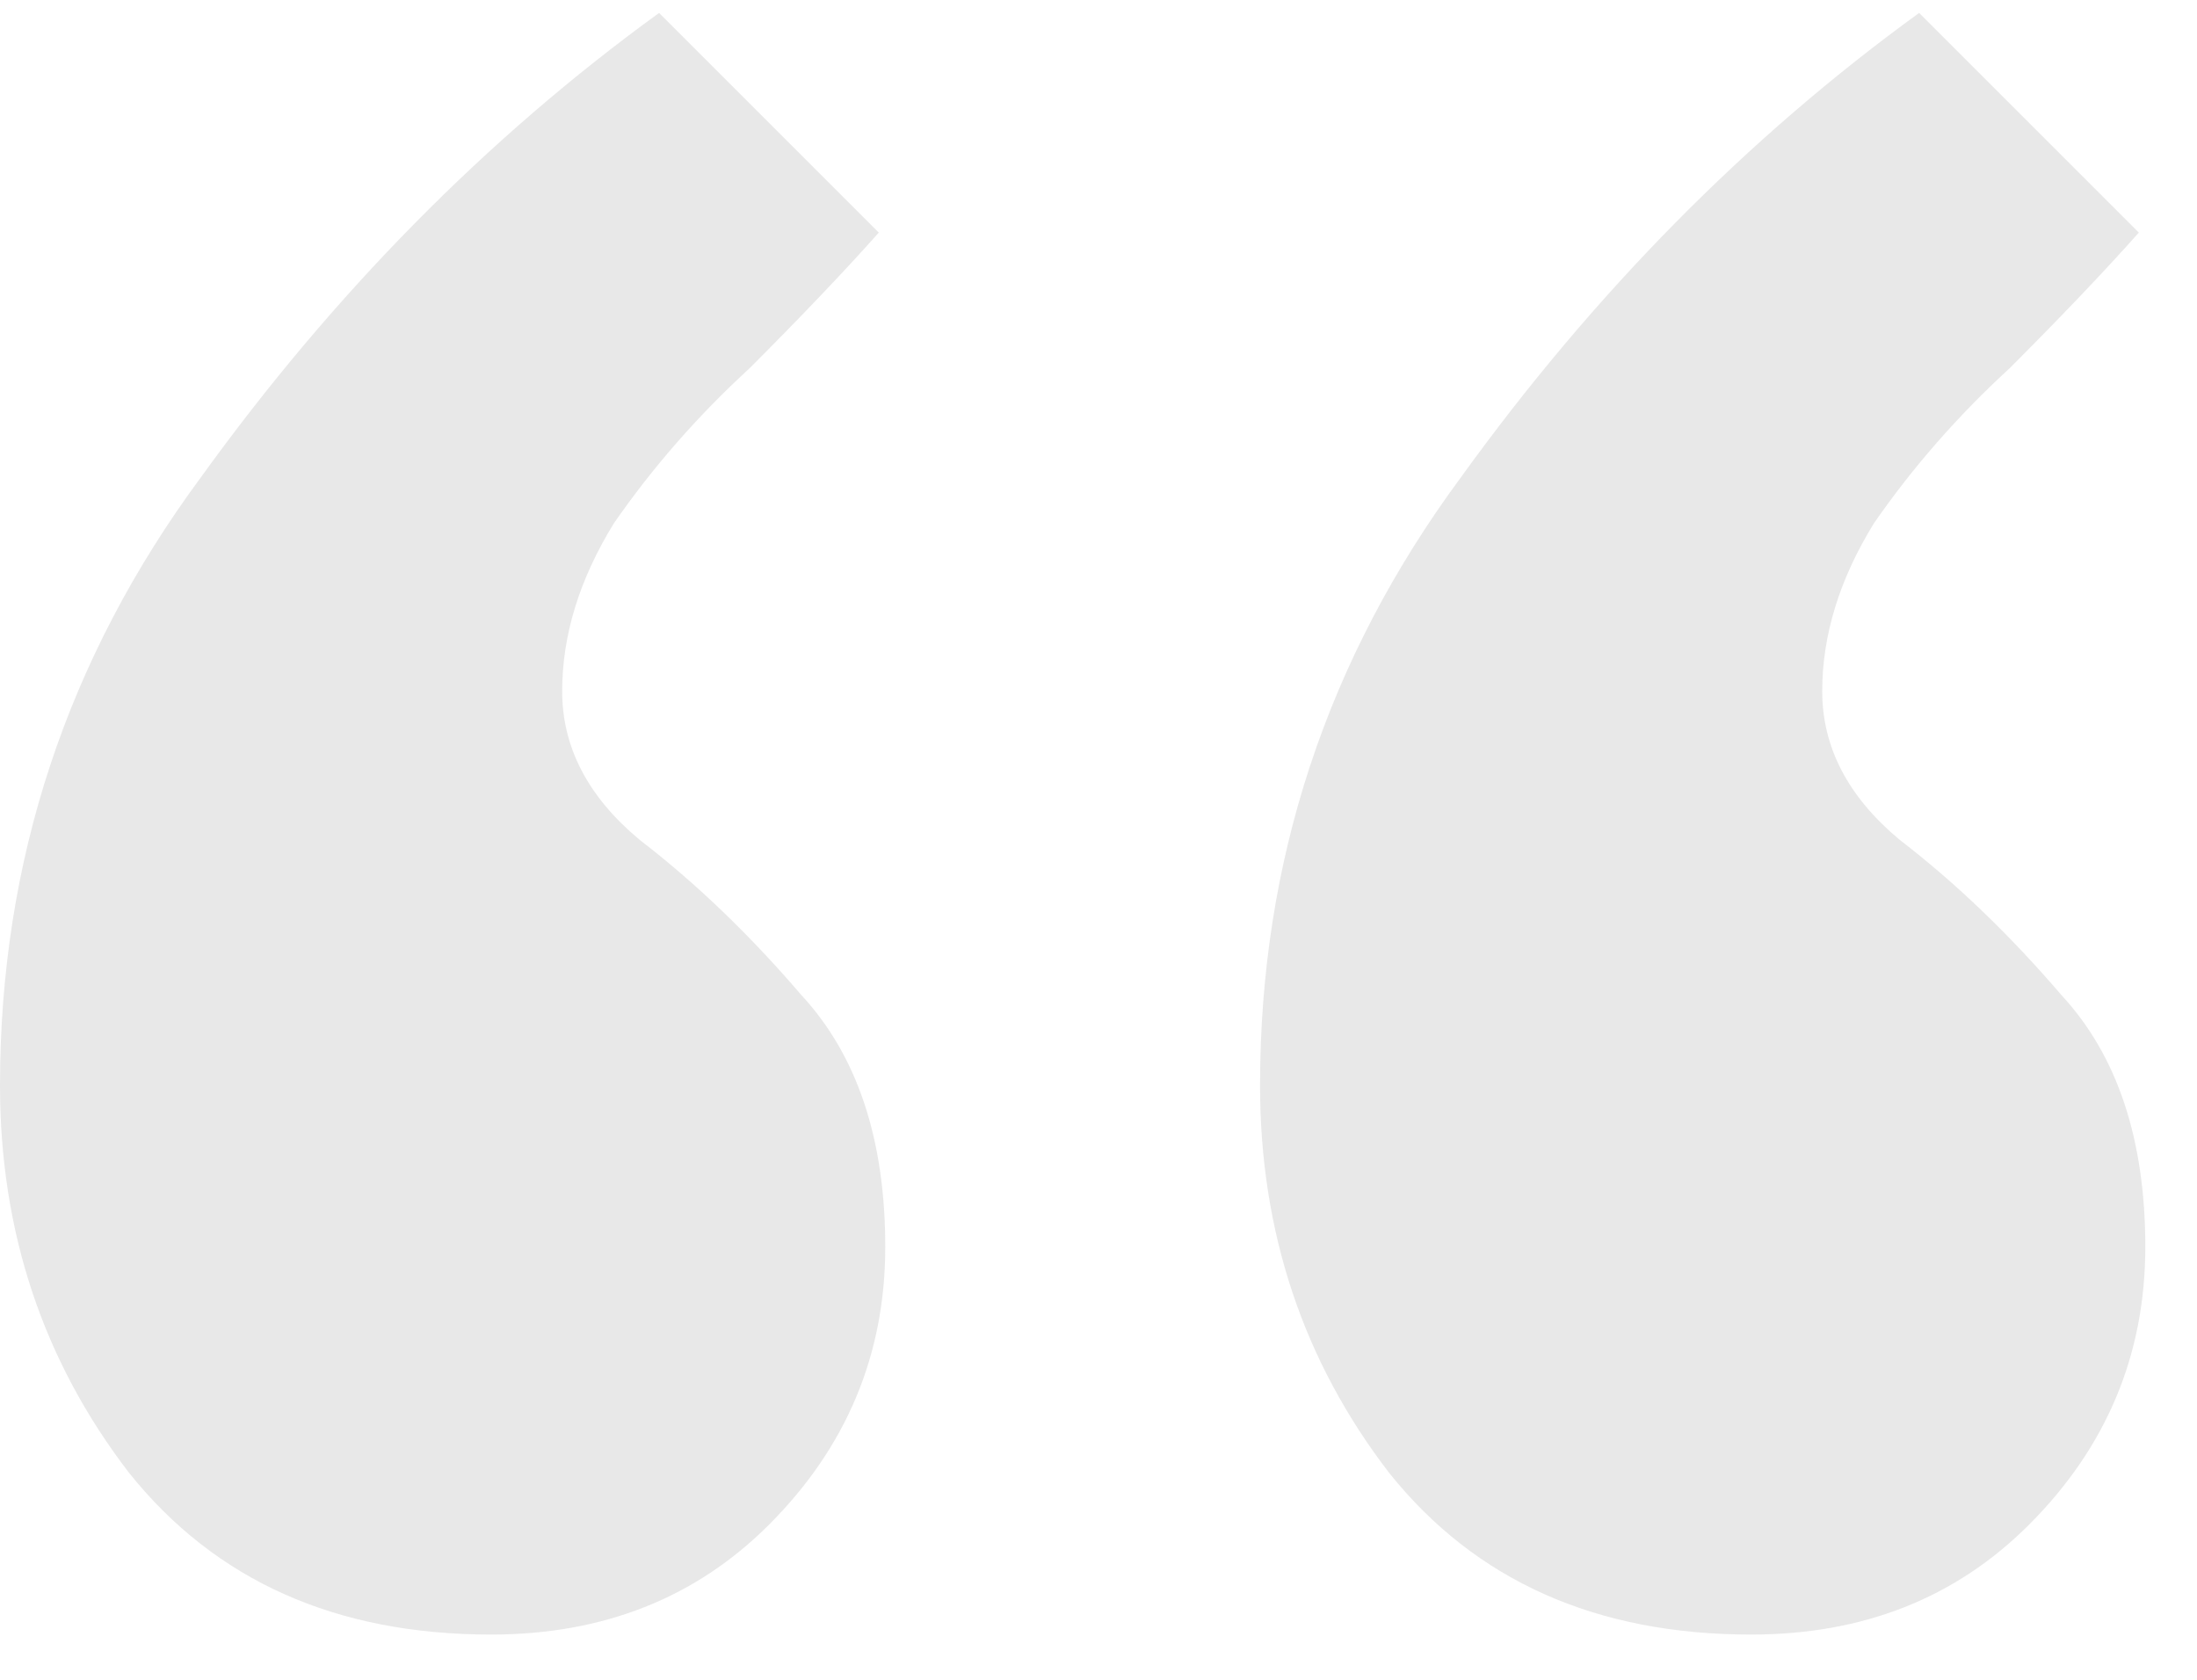 <svg width="17" height="13" viewBox="0 0 17 13" fill="none" xmlns="http://www.w3.org/2000/svg">
<path d="M6.85 9.65C6.85 10.483 6.55 11.2 5.95 11.8C5.383 12.367 4.667 12.65 3.8 12.65C2.6 12.65 1.667 12.233 1 11.4C0.333 10.533 0 9.533 0 8.4C0 6.667 0.517 5.1 1.55 3.7C2.583 2.267 3.767 1.067 5.1 0.1L6.8 1.8C6.533 2.1 6.2 2.45 5.8 2.85C5.4 3.217 5.05 3.617 4.75 4.05C4.483 4.483 4.35 4.917 4.35 5.35C4.35 5.783 4.55 6.167 4.95 6.5C5.383 6.833 5.8 7.233 6.2 7.7C6.633 8.167 6.85 8.817 6.85 9.65ZM16.6 9.65C16.6 10.483 16.3 11.2 15.7 11.8C15.133 12.367 14.417 12.65 13.55 12.65C12.35 12.65 11.417 12.233 10.75 11.4C10.083 10.533 9.75 9.533 9.75 8.4C9.75 6.667 10.267 5.1 11.3 3.7C12.333 2.267 13.517 1.067 14.85 0.1L16.55 1.8C16.283 2.1 15.95 2.45 15.55 2.85C15.15 3.217 14.8 3.617 14.5 4.05C14.233 4.483 14.1 4.917 14.1 5.35C14.1 5.783 14.3 6.167 14.7 6.5C15.133 6.833 15.55 7.233 15.95 7.7C16.383 8.167 16.6 8.817 16.6 9.65Z" fill="#1D1D1D" fill-opacity="0.1"></path>
</svg>
